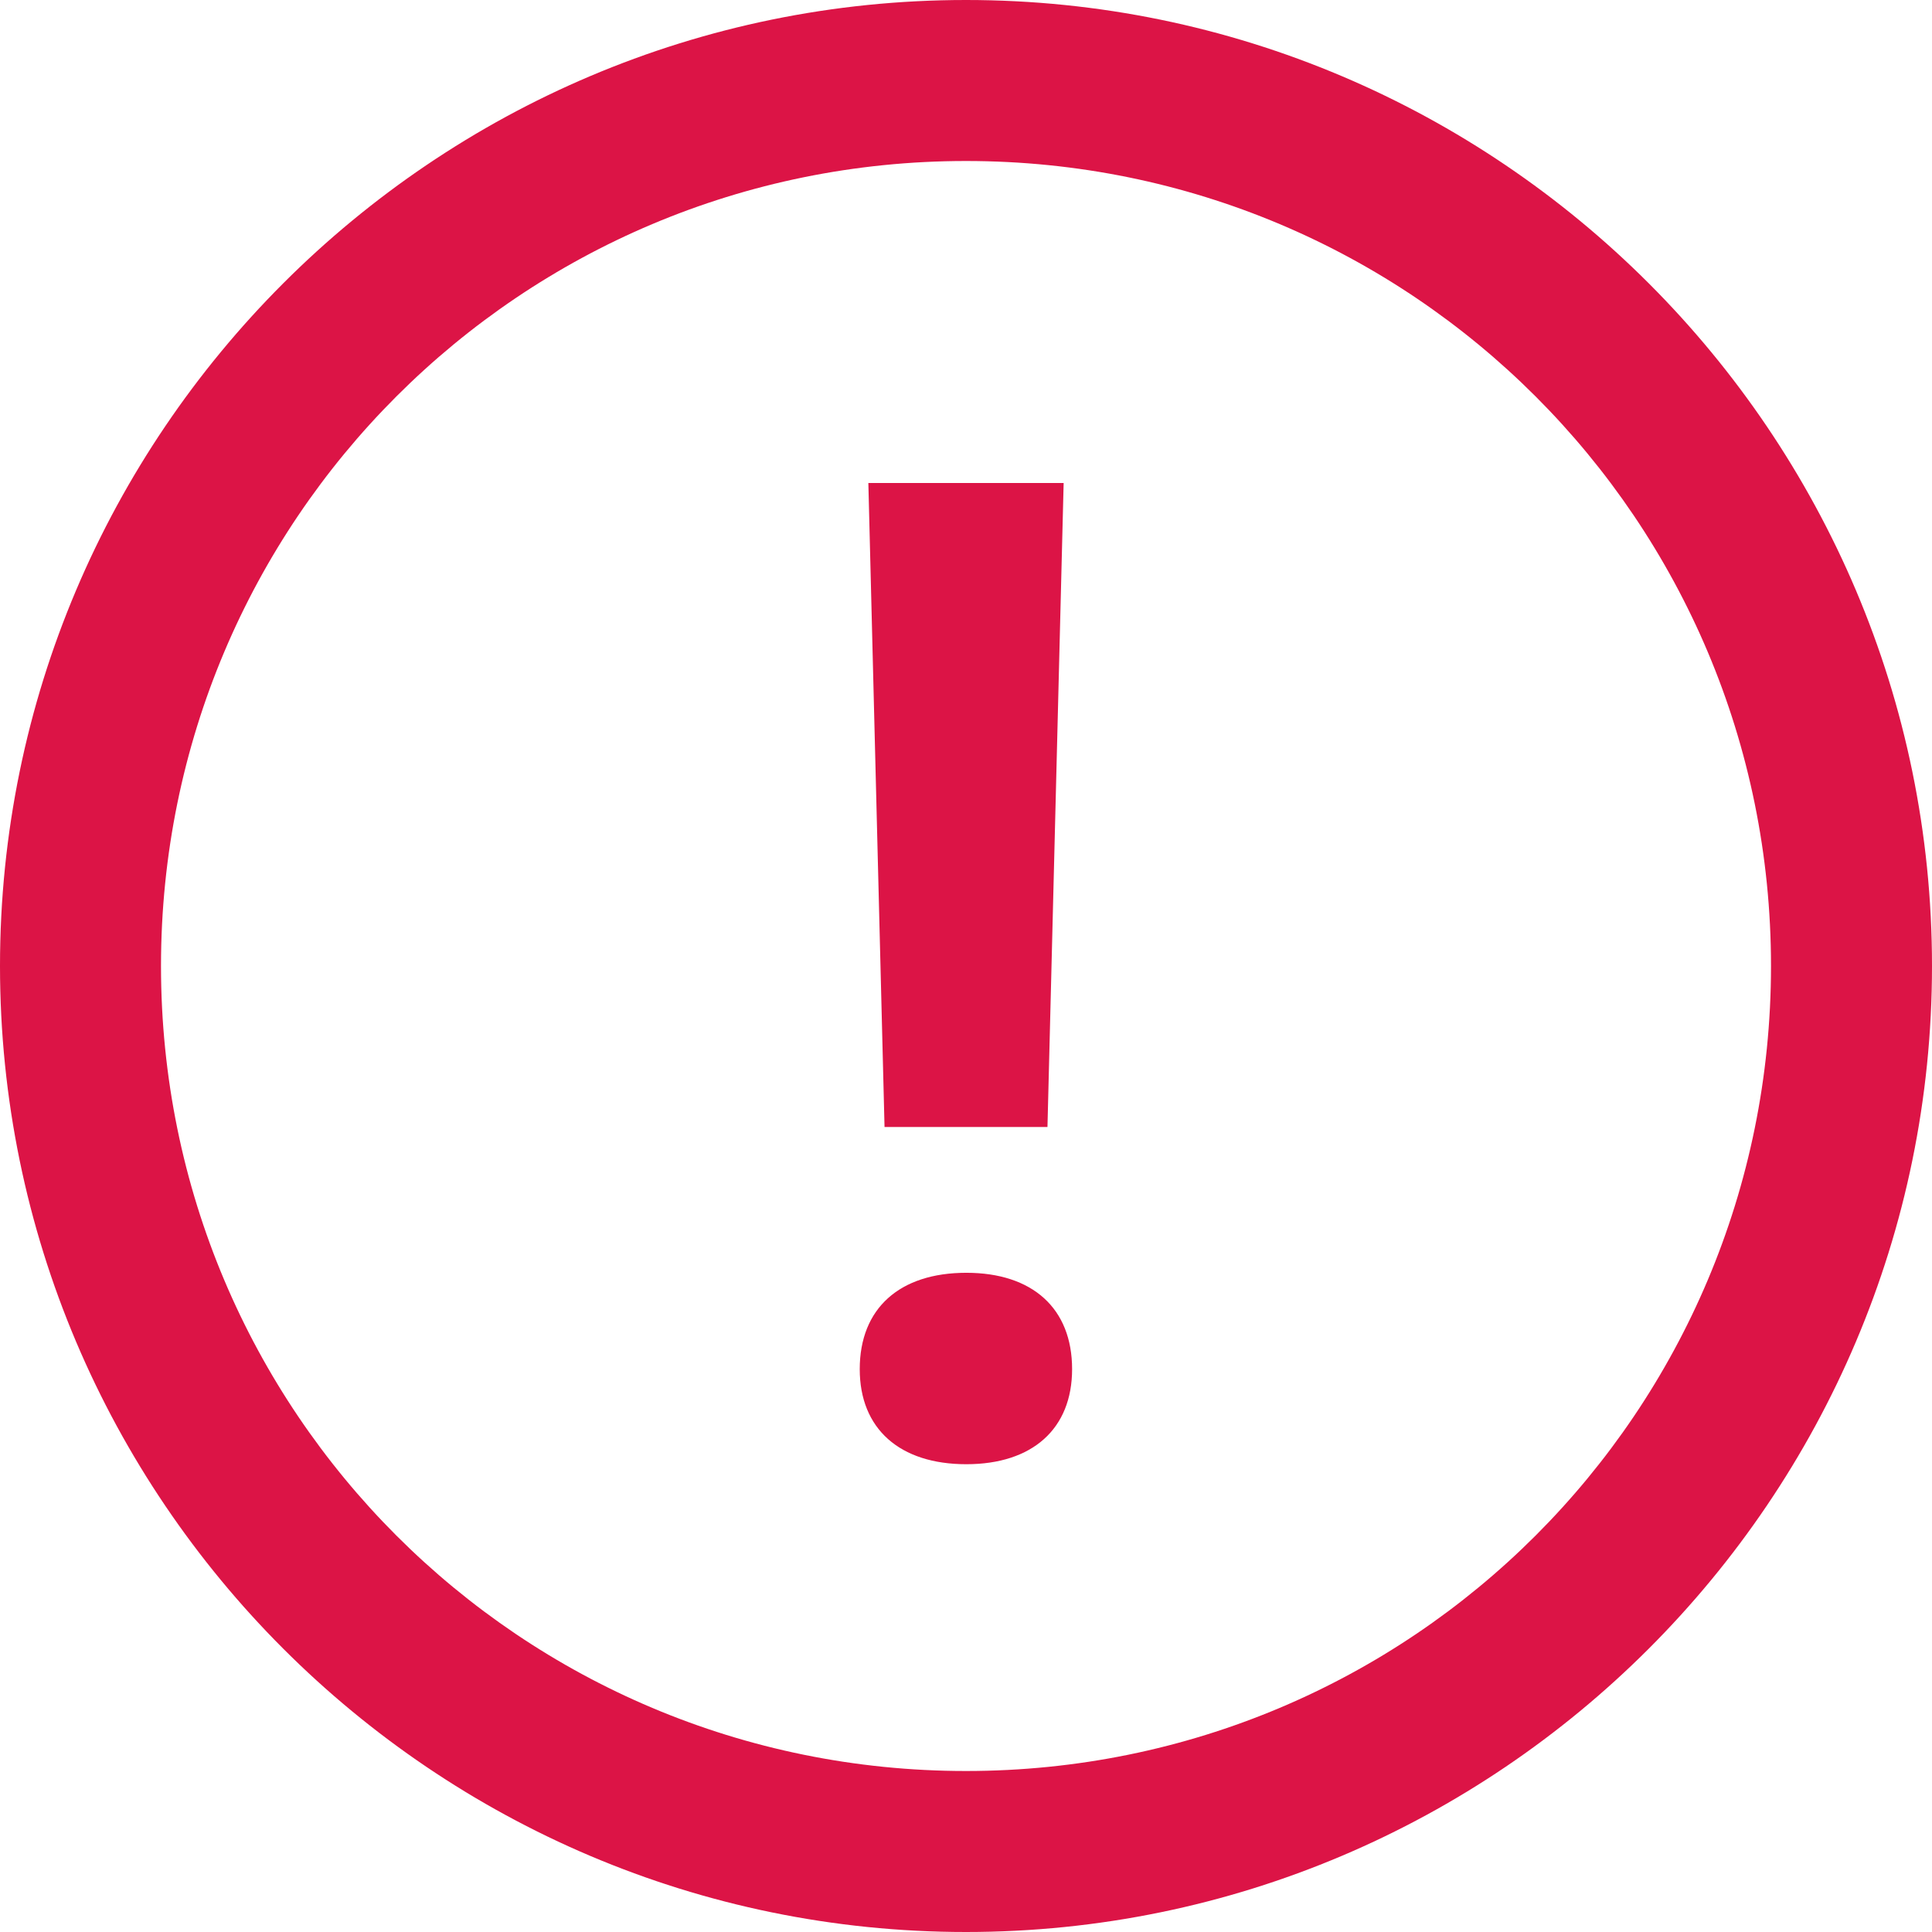 <?xml version="1.0" encoding="UTF-8" standalone="no"?><svg xmlns="http://www.w3.org/2000/svg" xmlns:xlink="http://www.w3.org/1999/xlink" fill="#dc1446" height="24" preserveAspectRatio="xMidYMid meet" version="1" viewBox="3.0 3.0 24.0 24.0" width="24" zoomAndPan="magnify"><g id="change1_1"><path d="M 15 3 C 8.384 3 3 8.384 3 15 C 3 21.616 8.384 27 15 27 C 21.616 27 27 21.616 27 15 C 27 8.384 21.616 3 15 3 z M 15 5 C 20.535 5 25 9.465 25 15 C 25 20.535 20.535 25 15 25 C 9.465 25 5 20.535 5 15 C 5 9.465 9.465 5 15 5 z M 13.787 9 L 13.988 17 L 16.012 17 L 16.213 9 L 13.787 9 z M 15.004 18.811 C 14.175 18.811 13.68 19.253 13.68 20.008 C 13.68 20.749 14.176 21.189 15.004 21.189 C 15.826 21.189 16.318 20.749 16.318 20.008 C 16.318 19.253 15.826 18.811 15.004 18.811 z" fill="inherit"/></g></svg>